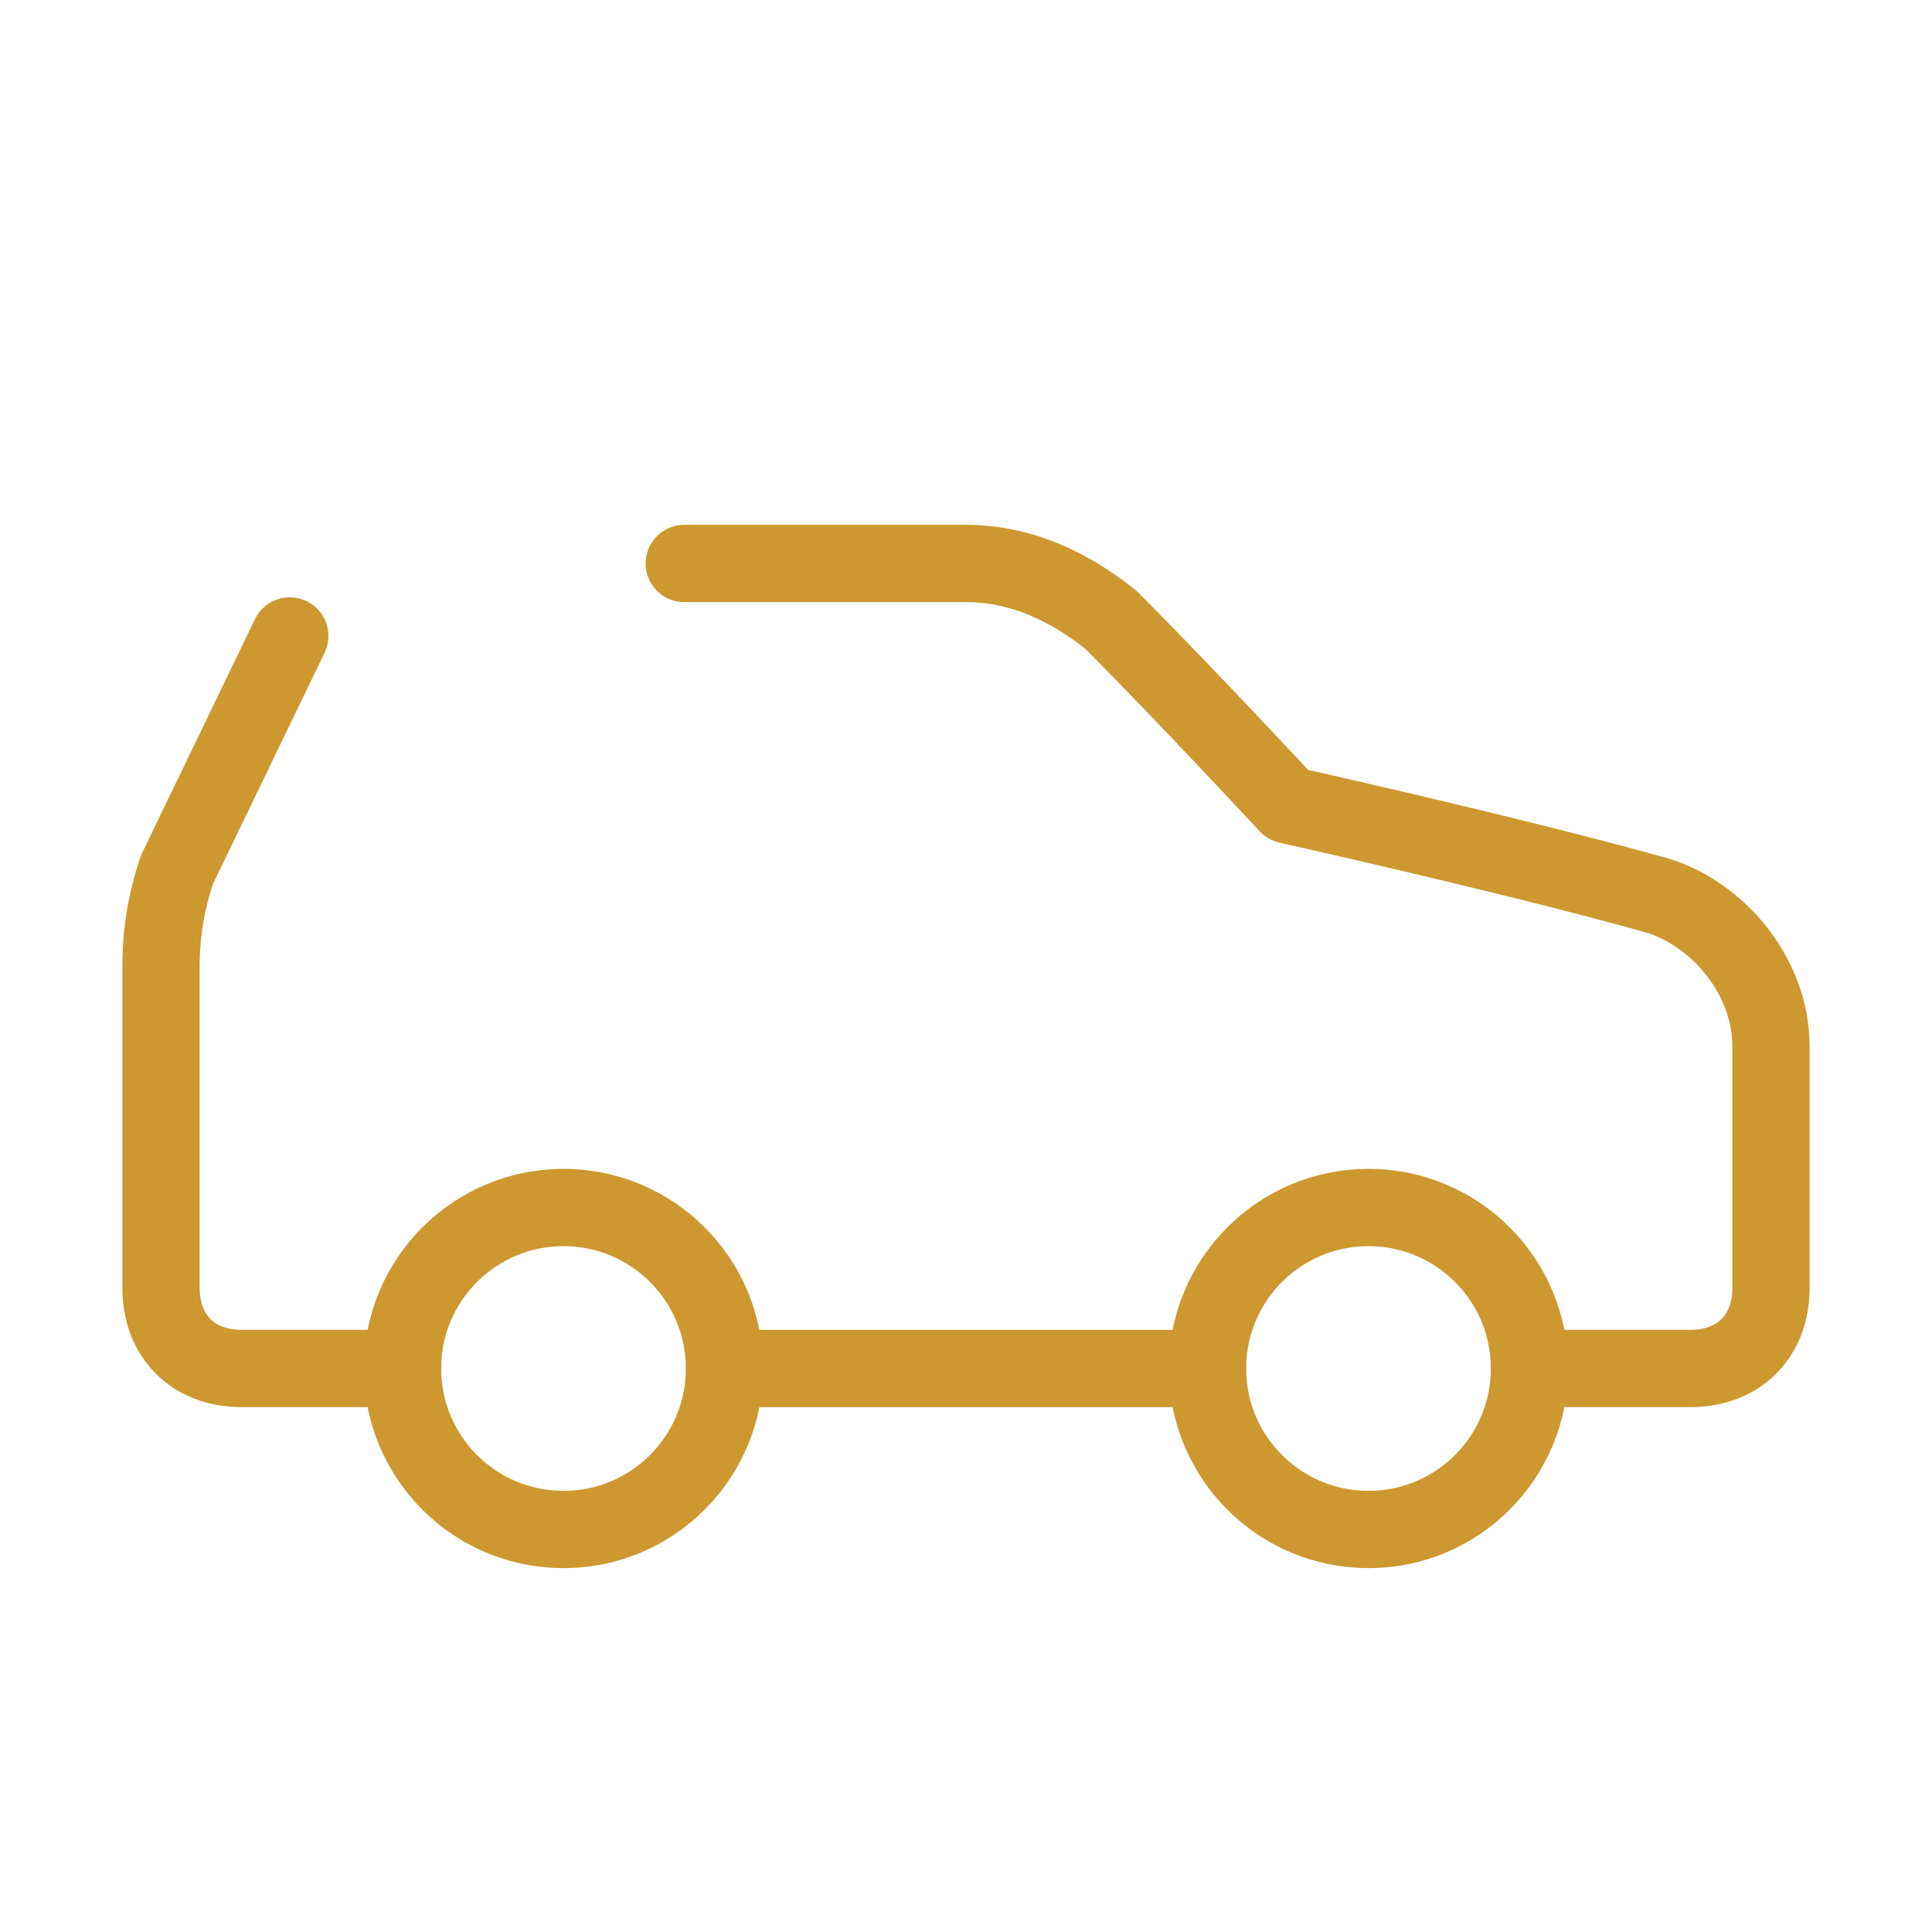 <svg width="50" height="50" viewBox="0 0 50 50" fill="none" xmlns="http://www.w3.org/2000/svg">
<path d="M39.583 35.416H43.75C45 35.416 45.833 34.583 45.833 33.333V27.083C45.833 25.208 44.375 23.541 42.708 23.125C38.958 22.083 33.333 20.833 33.333 20.833C33.333 20.833 30.625 17.916 28.75 16.041C27.708 15.208 26.458 14.583 25 14.583H17.708M7.5 16.458L4.583 22.5C4.307 23.304 4.167 24.149 4.167 25V33.333C4.167 34.583 5 35.416 6.25 35.416H10.417" stroke="#CD9830" stroke-width="2" stroke-linecap="round" stroke-linejoin="round"/>
<path d="M14.583 39.583C16.884 39.583 18.75 37.718 18.75 35.417C18.75 33.115 16.884 31.25 14.583 31.25C12.282 31.25 10.417 33.115 10.417 35.417C10.417 37.718 12.282 39.583 14.583 39.583Z" stroke="#CD9830" stroke-width="2" stroke-linecap="round" stroke-linejoin="round"/>
<path d="M18.75 35.417H31.25" stroke="#CD9830" stroke-width="2" stroke-linecap="round" stroke-linejoin="round"/>
<path d="M35.417 39.583C37.718 39.583 39.583 37.718 39.583 35.417C39.583 33.115 37.718 31.25 35.417 31.25C33.115 31.25 31.25 33.115 31.25 35.417C31.25 37.718 33.115 39.583 35.417 39.583Z" stroke="#CD9830" stroke-width="2" stroke-linecap="round" stroke-linejoin="round"/>
</svg>

